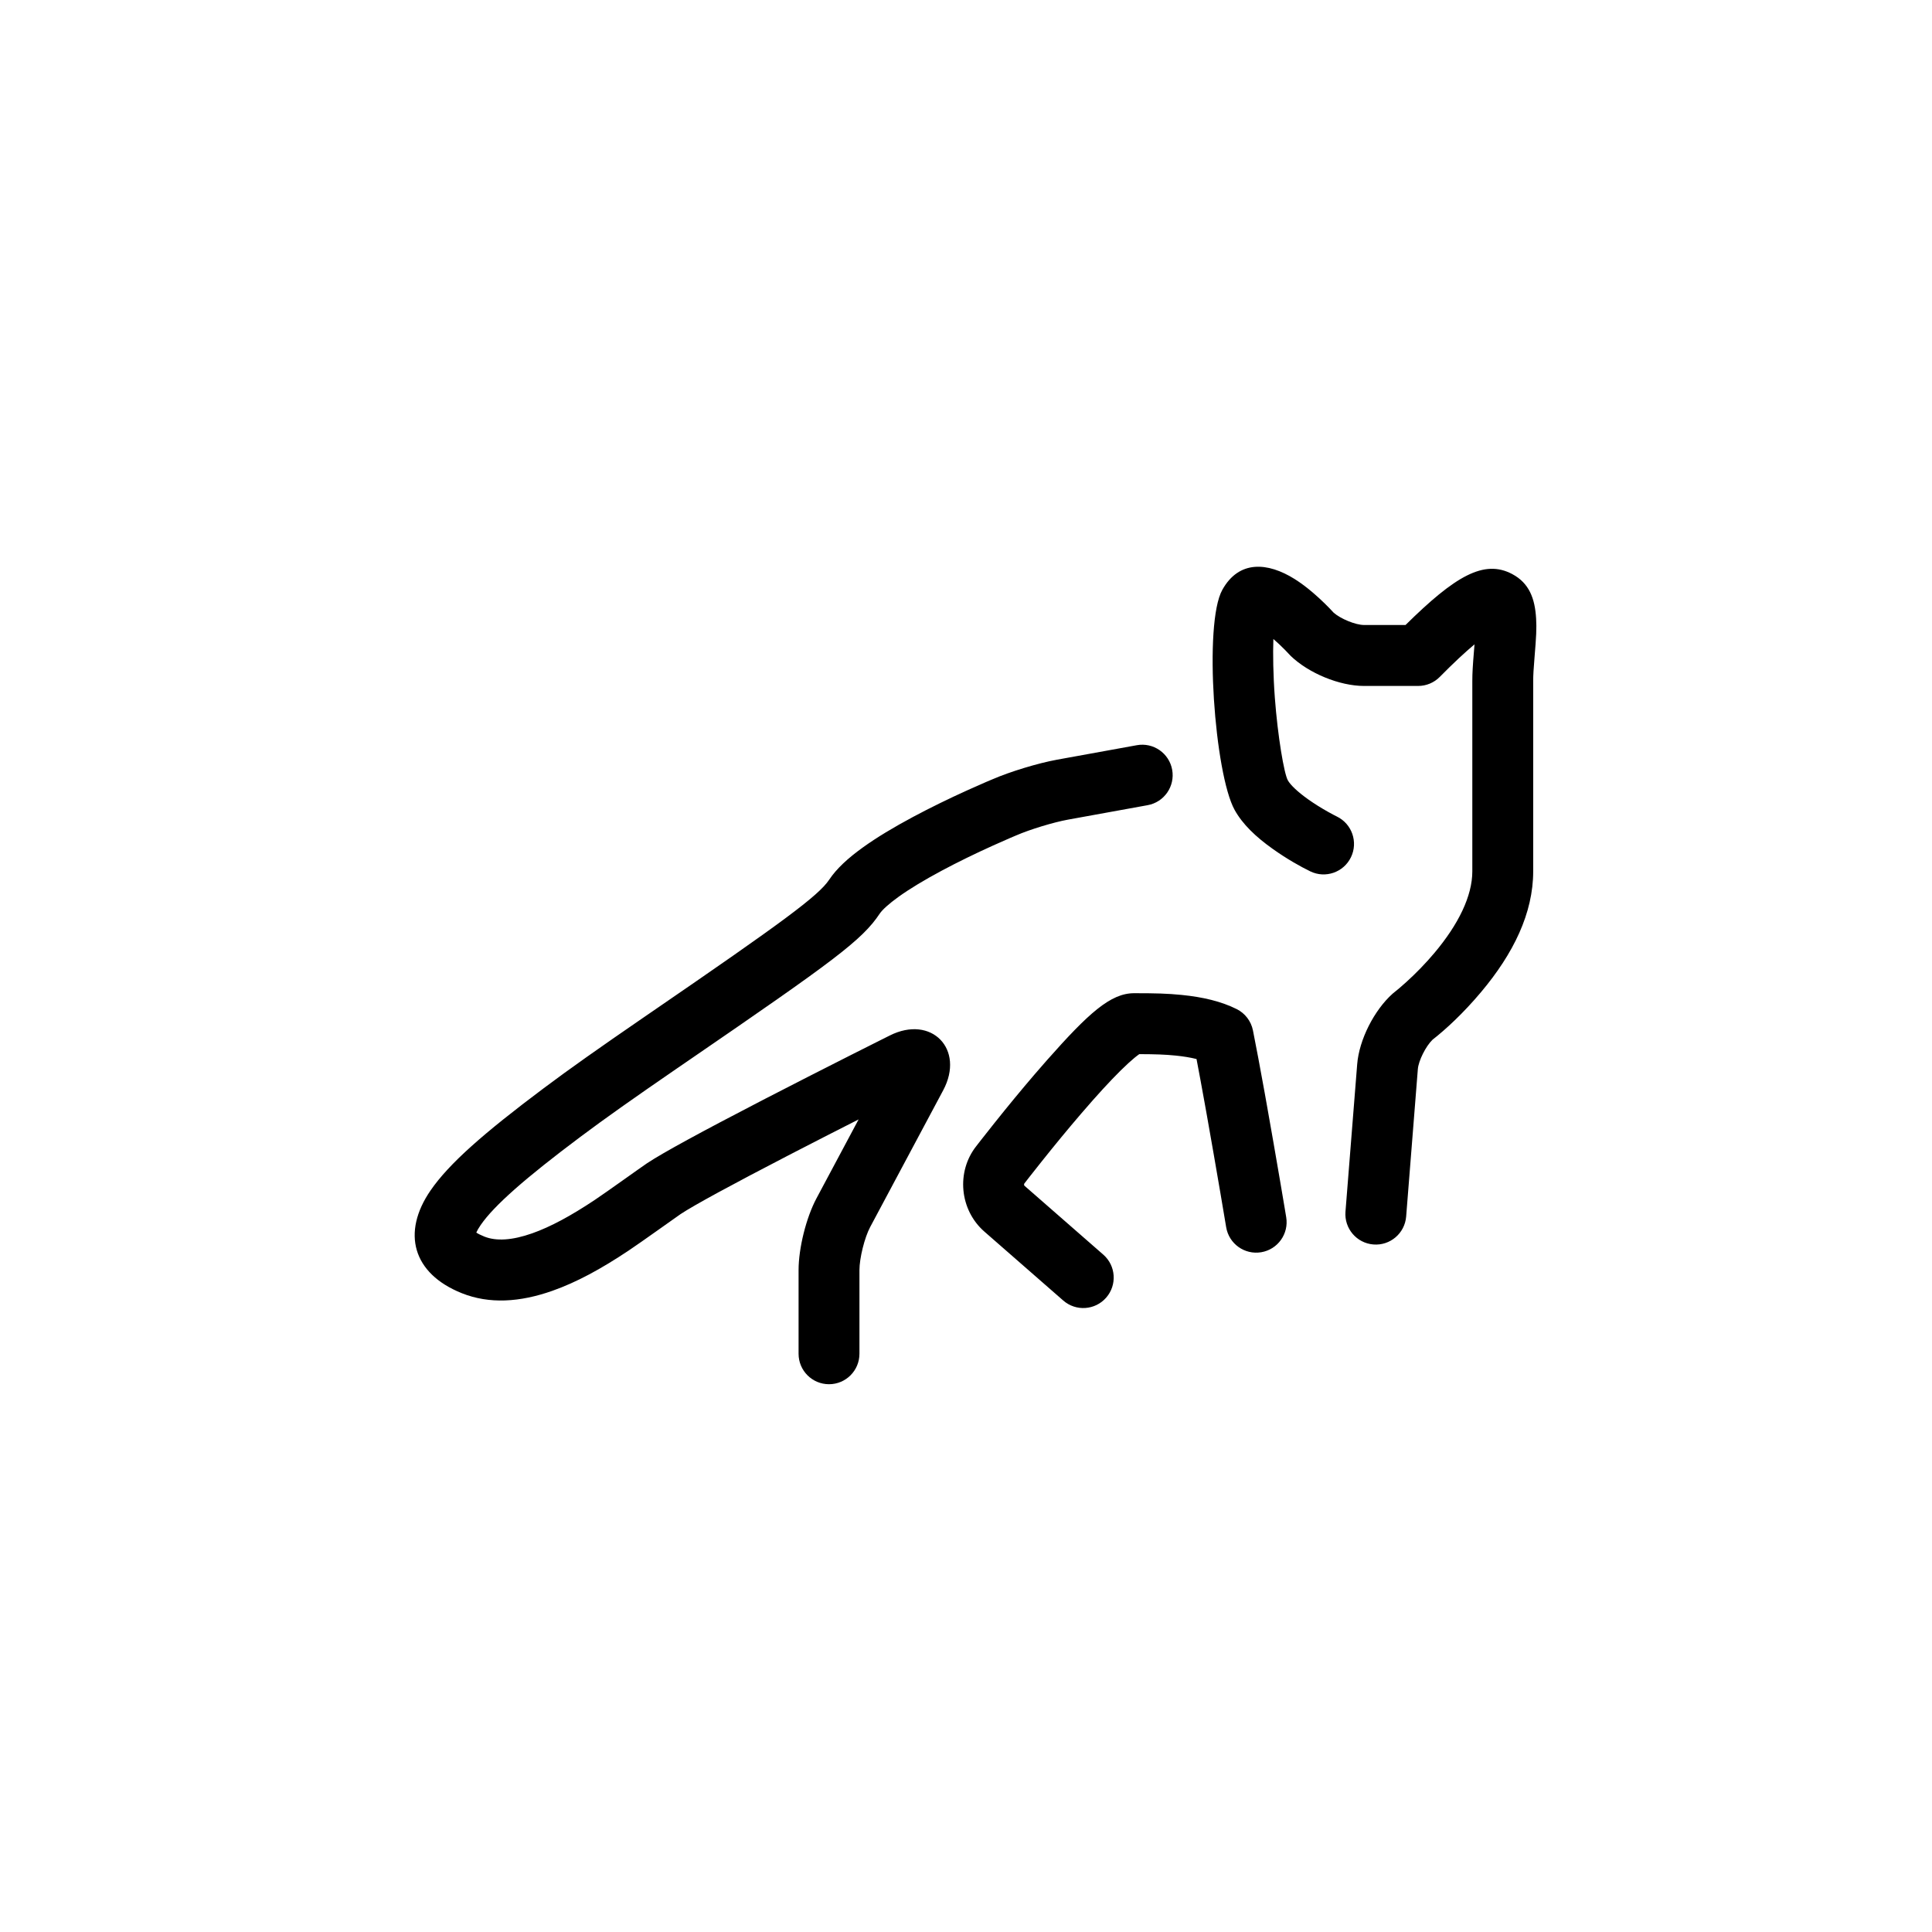 <?xml version="1.0" encoding="UTF-8"?>
<!-- The Best Svg Icon site in the world: iconSvg.co, Visit us! https://iconsvg.co -->
<svg fill="#000000" width="800px" height="800px" version="1.1" viewBox="144 144 512 512" xmlns="http://www.w3.org/2000/svg">
 <path d="m271.38 468.65c-0.547 0.797-0.93 1.473-1.156 1.996 0.484 0.32 1.195 0.684 2.137 1.062 3.152 1.258 7.371 1.004 12.672-0.863 4.914-1.734 10.324-4.68 16.555-8.828 3.207-2.137 12.562-8.867 13.848-9.719 4.219-2.809 14.637-8.457 29.93-16.375 0.887-0.461 0.887-0.461 1.773-0.918 7.152-3.695 14.809-7.594 22.461-11.461 2.68-1.352 5.168-2.602 7.402-3.723 1.34-0.672 2.301-1.152 2.793-1.398 11.062-5.559 19.973 3.633 14.16 14.52l-19.34 36.219c-1.488 2.781-2.852 8.262-2.852 11.43v22.168c0 4.461-3.613 8.074-8.066 8.074-4.457 0-8.066-3.613-8.066-8.074v-22.168c0-5.816 2.016-13.914 4.758-19.043l11.152-20.891c-5.816 2.949-11.559 5.887-17.004 8.699-0.883 0.453-0.883 0.453-1.762 0.91-14.613 7.566-24.902 13.145-28.406 15.477-0.961 0.641-10.32 7.371-13.848 9.719-7.246 4.824-13.73 8.359-20.129 10.613-8.668 3.055-16.723 3.543-24.012 0.633-13.039-5.211-15.977-16.043-8.281-27.223 4.902-7.125 14.039-15.145 30.02-27.117 6.848-5.129 14.645-10.629 26.238-18.594 0.82-0.566 1.297-0.891 2.594-1.781 34.164-23.434 43.91-30.551 46.777-34.844 1.957-2.938 4.965-5.711 8.98-8.598 3.637-2.613 8.098-5.301 13.23-8.043 4.656-2.492 9.613-4.902 14.566-7.144 1.734-0.785 3.344-1.492 4.789-2.117 0.879-0.375 1.516-0.645 1.723-0.727 4.637-2.019 12.082-4.281 17.09-5.191l21.156-3.84c4.383-0.797 8.582 2.117 9.375 6.504 0.797 4.387-2.113 8.59-6.496 9.387l-21.156 3.84c-3.785 0.688-10.035 2.586-13.68 4.172-0.285 0.117-0.848 0.355-1.652 0.699-1.352 0.582-2.867 1.246-4.496 1.988-4.656 2.106-9.305 4.363-13.617 6.672-4.555 2.438-8.445 4.777-11.426 6.922-2.578 1.852-4.309 3.449-4.977 4.449-4.723 7.078-12.105 12.469-51.07 39.195-1.293 0.887-1.766 1.211-2.582 1.77-11.426 7.852-19.078 13.25-25.699 18.211-14.555 10.898-22.848 18.184-26.406 23.352zm184.16-44.914c-2.824-0.281-5.285-0.363-9.617-0.379-0.73 0.508-1.719 1.32-2.894 2.394-2.555 2.336-5.769 5.703-9.457 9.867-1.023 1.152-2.07 2.359-3.144 3.613-3.441 4.008-6.981 8.316-10.418 12.629-1.207 1.508-2.312 2.91-3.293 4.164-0.582 0.75-0.992 1.281-1.273 1.645-0.09 0.117-0.059 0.473 0.035 0.555l20.902 18.266c3.356 2.934 3.699 8.031 0.77 11.395-2.93 3.359-8.023 3.703-11.379 0.77l-20.902-18.266c-6.586-5.754-7.5-15.871-2.148-22.648 0.238-0.309 0.676-0.875 1.285-1.656 1.016-1.301 2.156-2.746 3.398-4.301 3.547-4.453 7.207-8.902 10.785-13.074 1.125-1.312 2.231-2.582 3.309-3.801 10.945-12.359 16.785-17.699 23.051-17.699 5.734 0 8.785 0.078 12.594 0.457 5.664 0.566 10.492 1.711 14.59 3.754 2.227 1.113 3.816 3.195 4.309 5.641 0.867 4.34 1.91 9.902 3.094 16.457 0.199 1.105 0.402 2.238 0.605 3.394 1.16 6.488 2.363 13.438 3.551 20.383 0.414 2.43 0.793 4.688 1.137 6.715 0.203 1.215 0.348 2.086 0.426 2.555 0.734 4.398-2.234 8.559-6.629 9.293-4.394 0.73-8.551-2.242-9.281-6.641-0.078-0.457-0.223-1.316-0.426-2.527-0.34-2.012-0.719-4.258-1.129-6.676-1.18-6.91-2.379-13.82-3.527-20.262-0.203-1.148-0.406-2.269-0.605-3.367-0.789-4.394-1.52-8.332-2.168-11.73-1.59-0.398-3.445-0.707-5.547-0.918zm80.969-16.836c-4.75 5.66-9.484 9.996-12.871 12.633-1.797 1.738-3.715 5.574-3.894 7.797l-3.098 39.059c-0.352 4.445-4.238 7.766-8.68 7.41-4.441-0.352-7.754-4.242-7.402-8.688l3.102-39.059c0.512-6.492 4.492-14.328 9.387-18.711l0.473-0.391c0.574-0.441 1.707-1.379 3.207-2.742 2.535-2.305 5.074-4.898 7.43-7.703 6.336-7.543 10.016-15.043 10.016-21.598v-50.469c0-2.09 0.117-3.992 0.441-7.941 0.051-0.629 0.098-1.207 0.141-1.734-2.512 2.086-5.578 4.949-9.207 8.625-1.512 1.535-3.578 2.398-5.734 2.398h-14.344c-6.516 0-14.668-3.387-19.402-7.938l-0.422-0.441c-0.188-0.207-0.586-0.637-1.148-1.207-0.953-0.969-1.977-1.938-3.047-2.856-0.137 3.898-0.059 9.543 0.387 15.539 0.773 10.309 2.449 20.121 3.445 21.91 0.672 1.215 2.621 3.078 5.371 5.031 1.664 1.184 3.481 2.309 5.301 3.332 1.086 0.605 1.906 1.031 2.32 1.23 4.008 1.949 5.68 6.777 3.738 10.789-1.945 4.016-6.769 5.691-10.777 3.746-2.559-1.242-6.203-3.285-9.918-5.926-4.551-3.234-8.031-6.566-10.133-10.352-5.293-9.527-8.266-49.324-3.269-58.316 4.426-7.969 12.074-7.328 19.18-2.871 1.621 1.016 3.25 2.25 4.891 3.656 2.25 1.93 4.137 3.828 5.426 5.242 1.852 1.652 5.84 3.277 8.059 3.277h3.293 7.711c13.121-12.957 20.797-17.473 28.277-13.492 4.504 2.398 6.019 6.477 6.328 11.801 0.152 2.617 0.039 4.742-0.422 10.281-0.254 3.113-0.352 4.711-0.352 6.215v50.469c0 11.109-5.25 21.812-13.801 31.992z"/>
</svg>